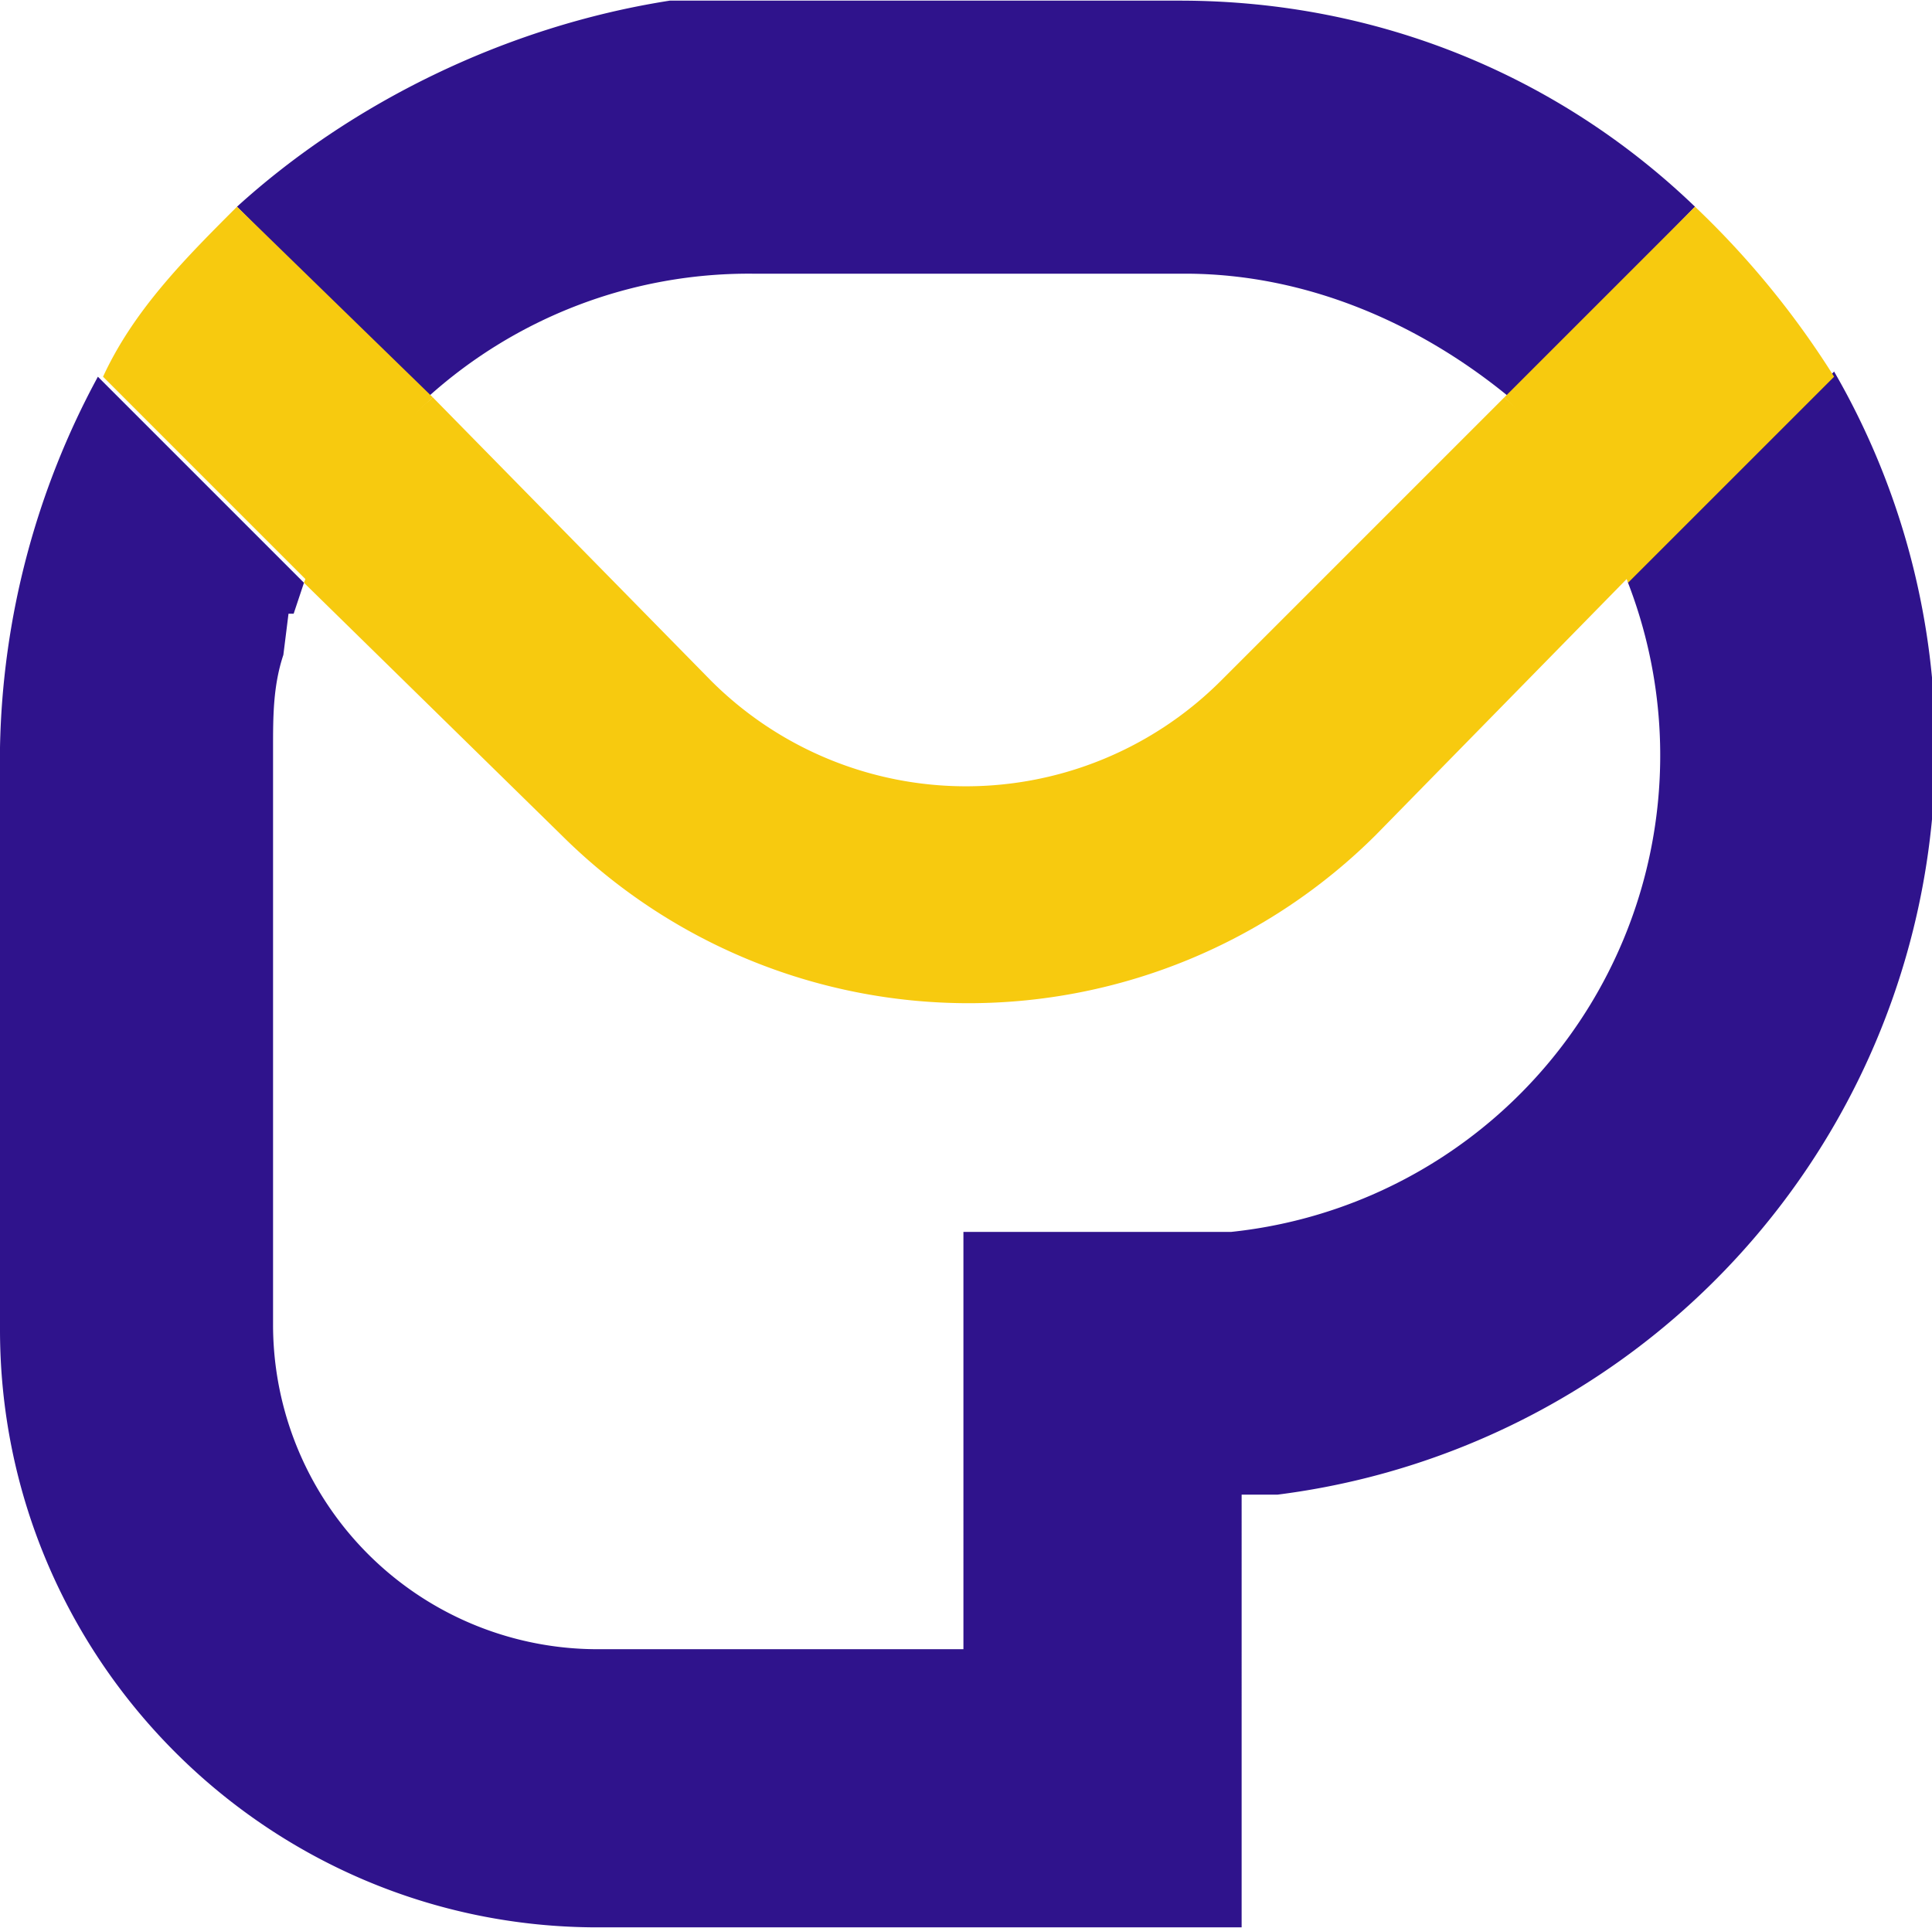 <svg id="Calque_1" data-name="Calque 1" xmlns="http://www.w3.org/2000/svg" width="50" height="49.9" version="1.1" viewBox="0 0 37.5 37.4"><defs><style>.cls-1,.cls-2{fill:#2f138c;stroke-width:0}.cls-2{fill:#f7ca0f}</style></defs><path class="cls-1" d="M31.6 11.3a9.3 9.3 0 0 1-7.7 12.6h-5.2V32h-7a6.3 6.3 0 0 1-6.4-6.3V14.5c0-.6 0-1.2.2-1.8l.1-.8h.1l.2-.6-4-4A15.7 15.7 0 0 0 0 14.5v11.3c0 6.4 5.2 11.6 11.6 11.6h12.5V29h.7A14.6 14.6 0 0 0 35.6 7.2l-4 4Z"/><path class="cls-1" d="M14.6 5.3H23c2.4 0 4.6 1 6.3 2.4L32.9 4c-2.6-2.5-6.1-4-10-4H13C9.8.5 6.8 2 4.6 4l3.7 3.7a9.3 9.3 0 0 1 6.3-2.4Z"/><path class="cls-2" d="m29.2 7.7-5.5 5.5a7 7 0 0 1-9.9 0L8.4 7.7a9 9 0 0 0-2.5 3.6l5 4.9a11.2 11.2 0 0 0 15.8 0l4.9-5a9.3 9.3 0 0 0-2.4-3.5Z"/><path class="cls-2" d="M8.4 7.7 4.6 4c-1 1-2 2-2.6 3.3l4 4a9.3 9.3 0 0 1 2.4-3.6Zm23.2 3.6 4-4A17 17 0 0 0 32.9 4l-3.7 3.7c1 1 1.9 2.2 2.4 3.6Z"/></svg>